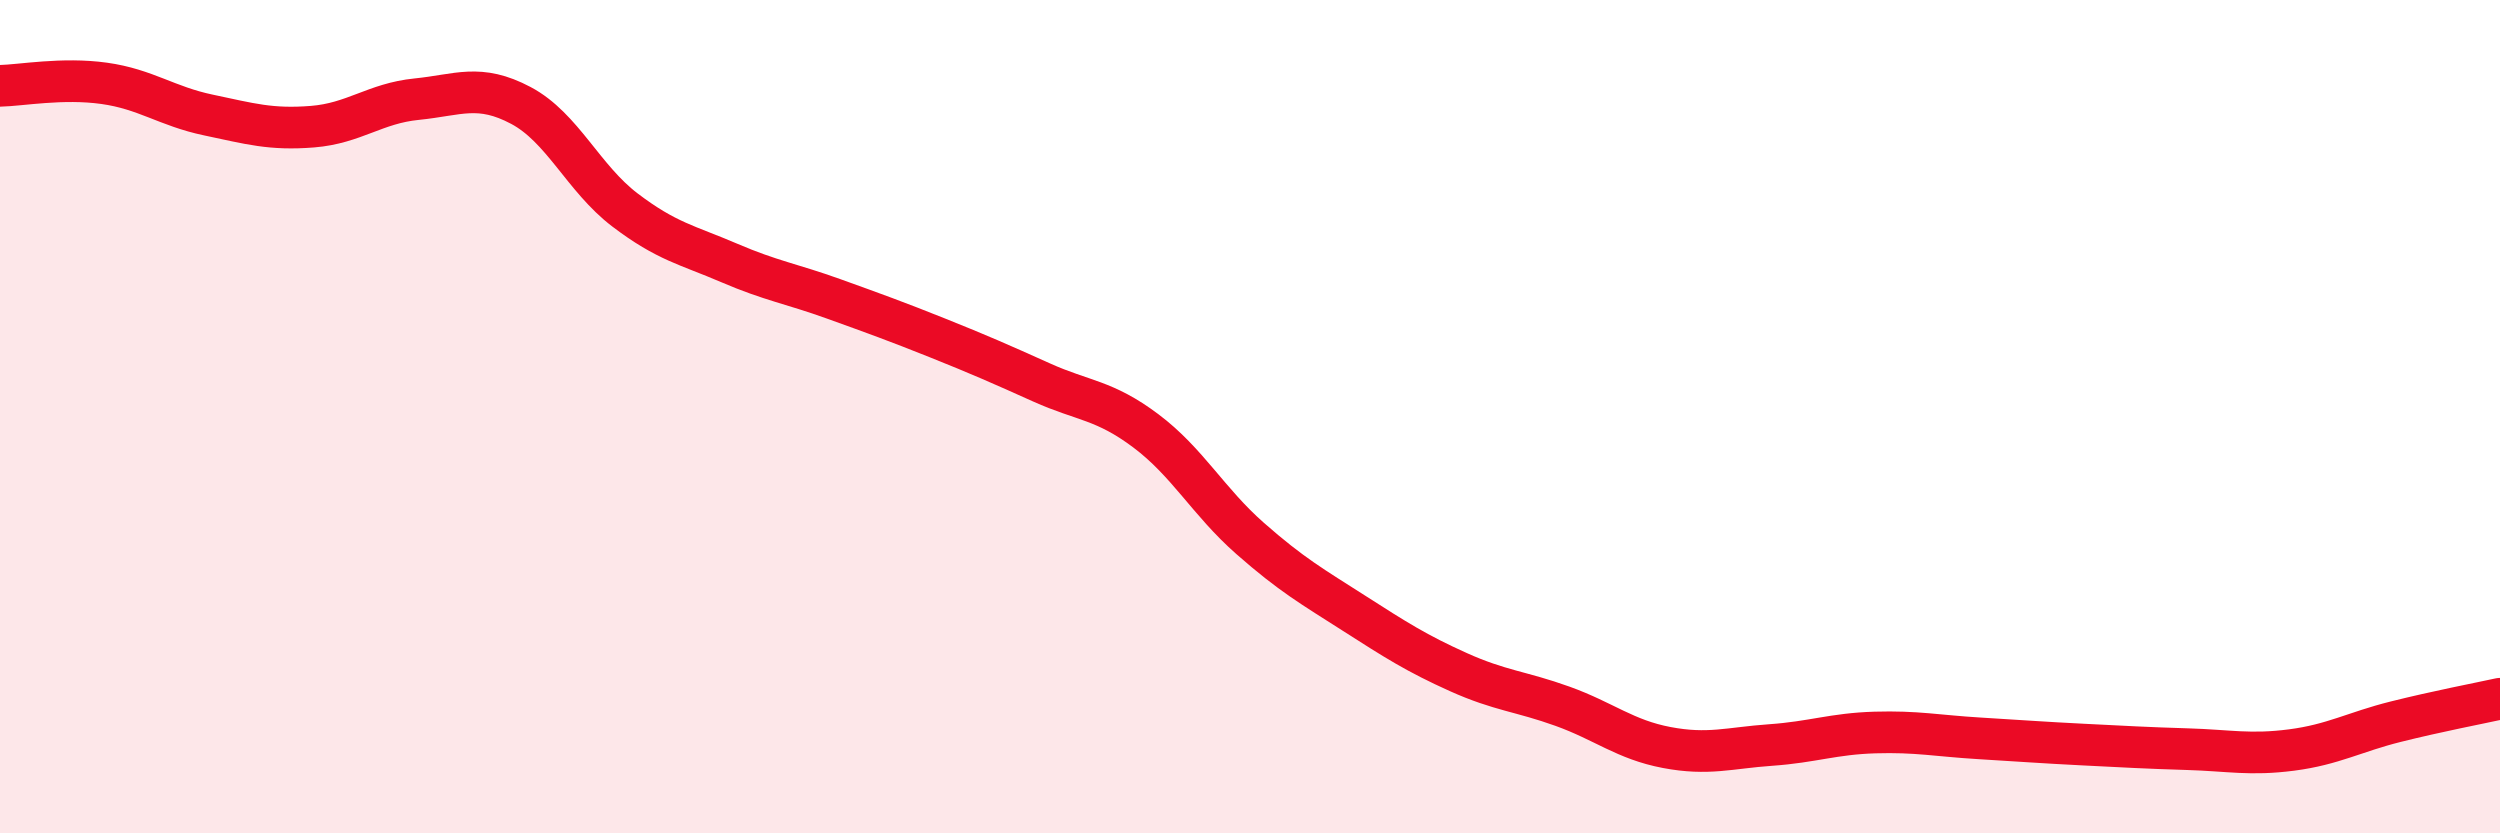 
    <svg width="60" height="20" viewBox="0 0 60 20" xmlns="http://www.w3.org/2000/svg">
      <path
        d="M 0,2.06 C 0.5,2.05 1.5,1.86 2.5,2 C 3.5,2.14 4,2.55 5,2.76 C 6,2.97 6.5,3.12 7.5,3.04 C 8.5,2.96 9,2.48 10,2.38 C 11,2.28 11.5,2 12.5,2.53 C 13.5,3.06 14,4.28 15,5.04 C 16,5.8 16.5,5.88 17.5,6.31 C 18.5,6.74 19,6.81 20,7.17 C 21,7.53 21.5,7.71 22.5,8.11 C 23.5,8.51 24,8.73 25,9.18 C 26,9.63 26.5,9.59 27.5,10.34 C 28.5,11.09 29,12.04 30,12.92 C 31,13.8 31.5,14.08 32.5,14.72 C 33.5,15.36 34,15.68 35,16.13 C 36,16.58 36.5,16.59 37.5,16.95 C 38.5,17.31 39,17.75 40,17.94 C 41,18.13 41.5,17.95 42.5,17.88 C 43.5,17.81 44,17.61 45,17.58 C 46,17.55 46.5,17.66 47.5,17.72 C 48.5,17.78 49,17.82 50,17.87 C 51,17.92 51.5,17.95 52.5,17.98 C 53.5,18.01 54,18.13 55,18 C 56,17.87 56.5,17.57 57.5,17.32 C 58.5,17.07 59.5,16.88 60,16.77L60 20L0 20Z"
        fill="#EB0A25"
        opacity="0.1"
        stroke-linecap="round"
        stroke-linejoin="round"
      />
      <path
        d="M 0,2.06 C 0.5,2.05 1.5,1.86 2.5,2 C 3.5,2.14 4,2.55 5,2.76 C 6,2.97 6.5,3.12 7.5,3.04 C 8.5,2.96 9,2.48 10,2.38 C 11,2.28 11.5,2 12.5,2.53 C 13.5,3.06 14,4.28 15,5.04 C 16,5.8 16.5,5.88 17.5,6.31 C 18.5,6.74 19,6.81 20,7.17 C 21,7.53 21.5,7.71 22.5,8.11 C 23.5,8.51 24,8.73 25,9.18 C 26,9.63 26.5,9.59 27.5,10.34 C 28.5,11.09 29,12.04 30,12.92 C 31,13.8 31.5,14.08 32.5,14.72 C 33.5,15.36 34,15.68 35,16.13 C 36,16.58 36.5,16.59 37.5,16.95 C 38.5,17.31 39,17.75 40,17.94 C 41,18.13 41.5,17.95 42.5,17.88 C 43.5,17.81 44,17.61 45,17.58 C 46,17.55 46.5,17.66 47.5,17.72 C 48.5,17.78 49,17.82 50,17.87 C 51,17.92 51.5,17.95 52.5,17.98 C 53.5,18.01 54,18.13 55,18 C 56,17.87 56.5,17.57 57.5,17.32 C 58.5,17.07 59.5,16.88 60,16.77"
        stroke="#EB0A25"
        stroke-width="1"
        fill="none"
        stroke-linecap="round"
        stroke-linejoin="round"
      />
    </svg>
  